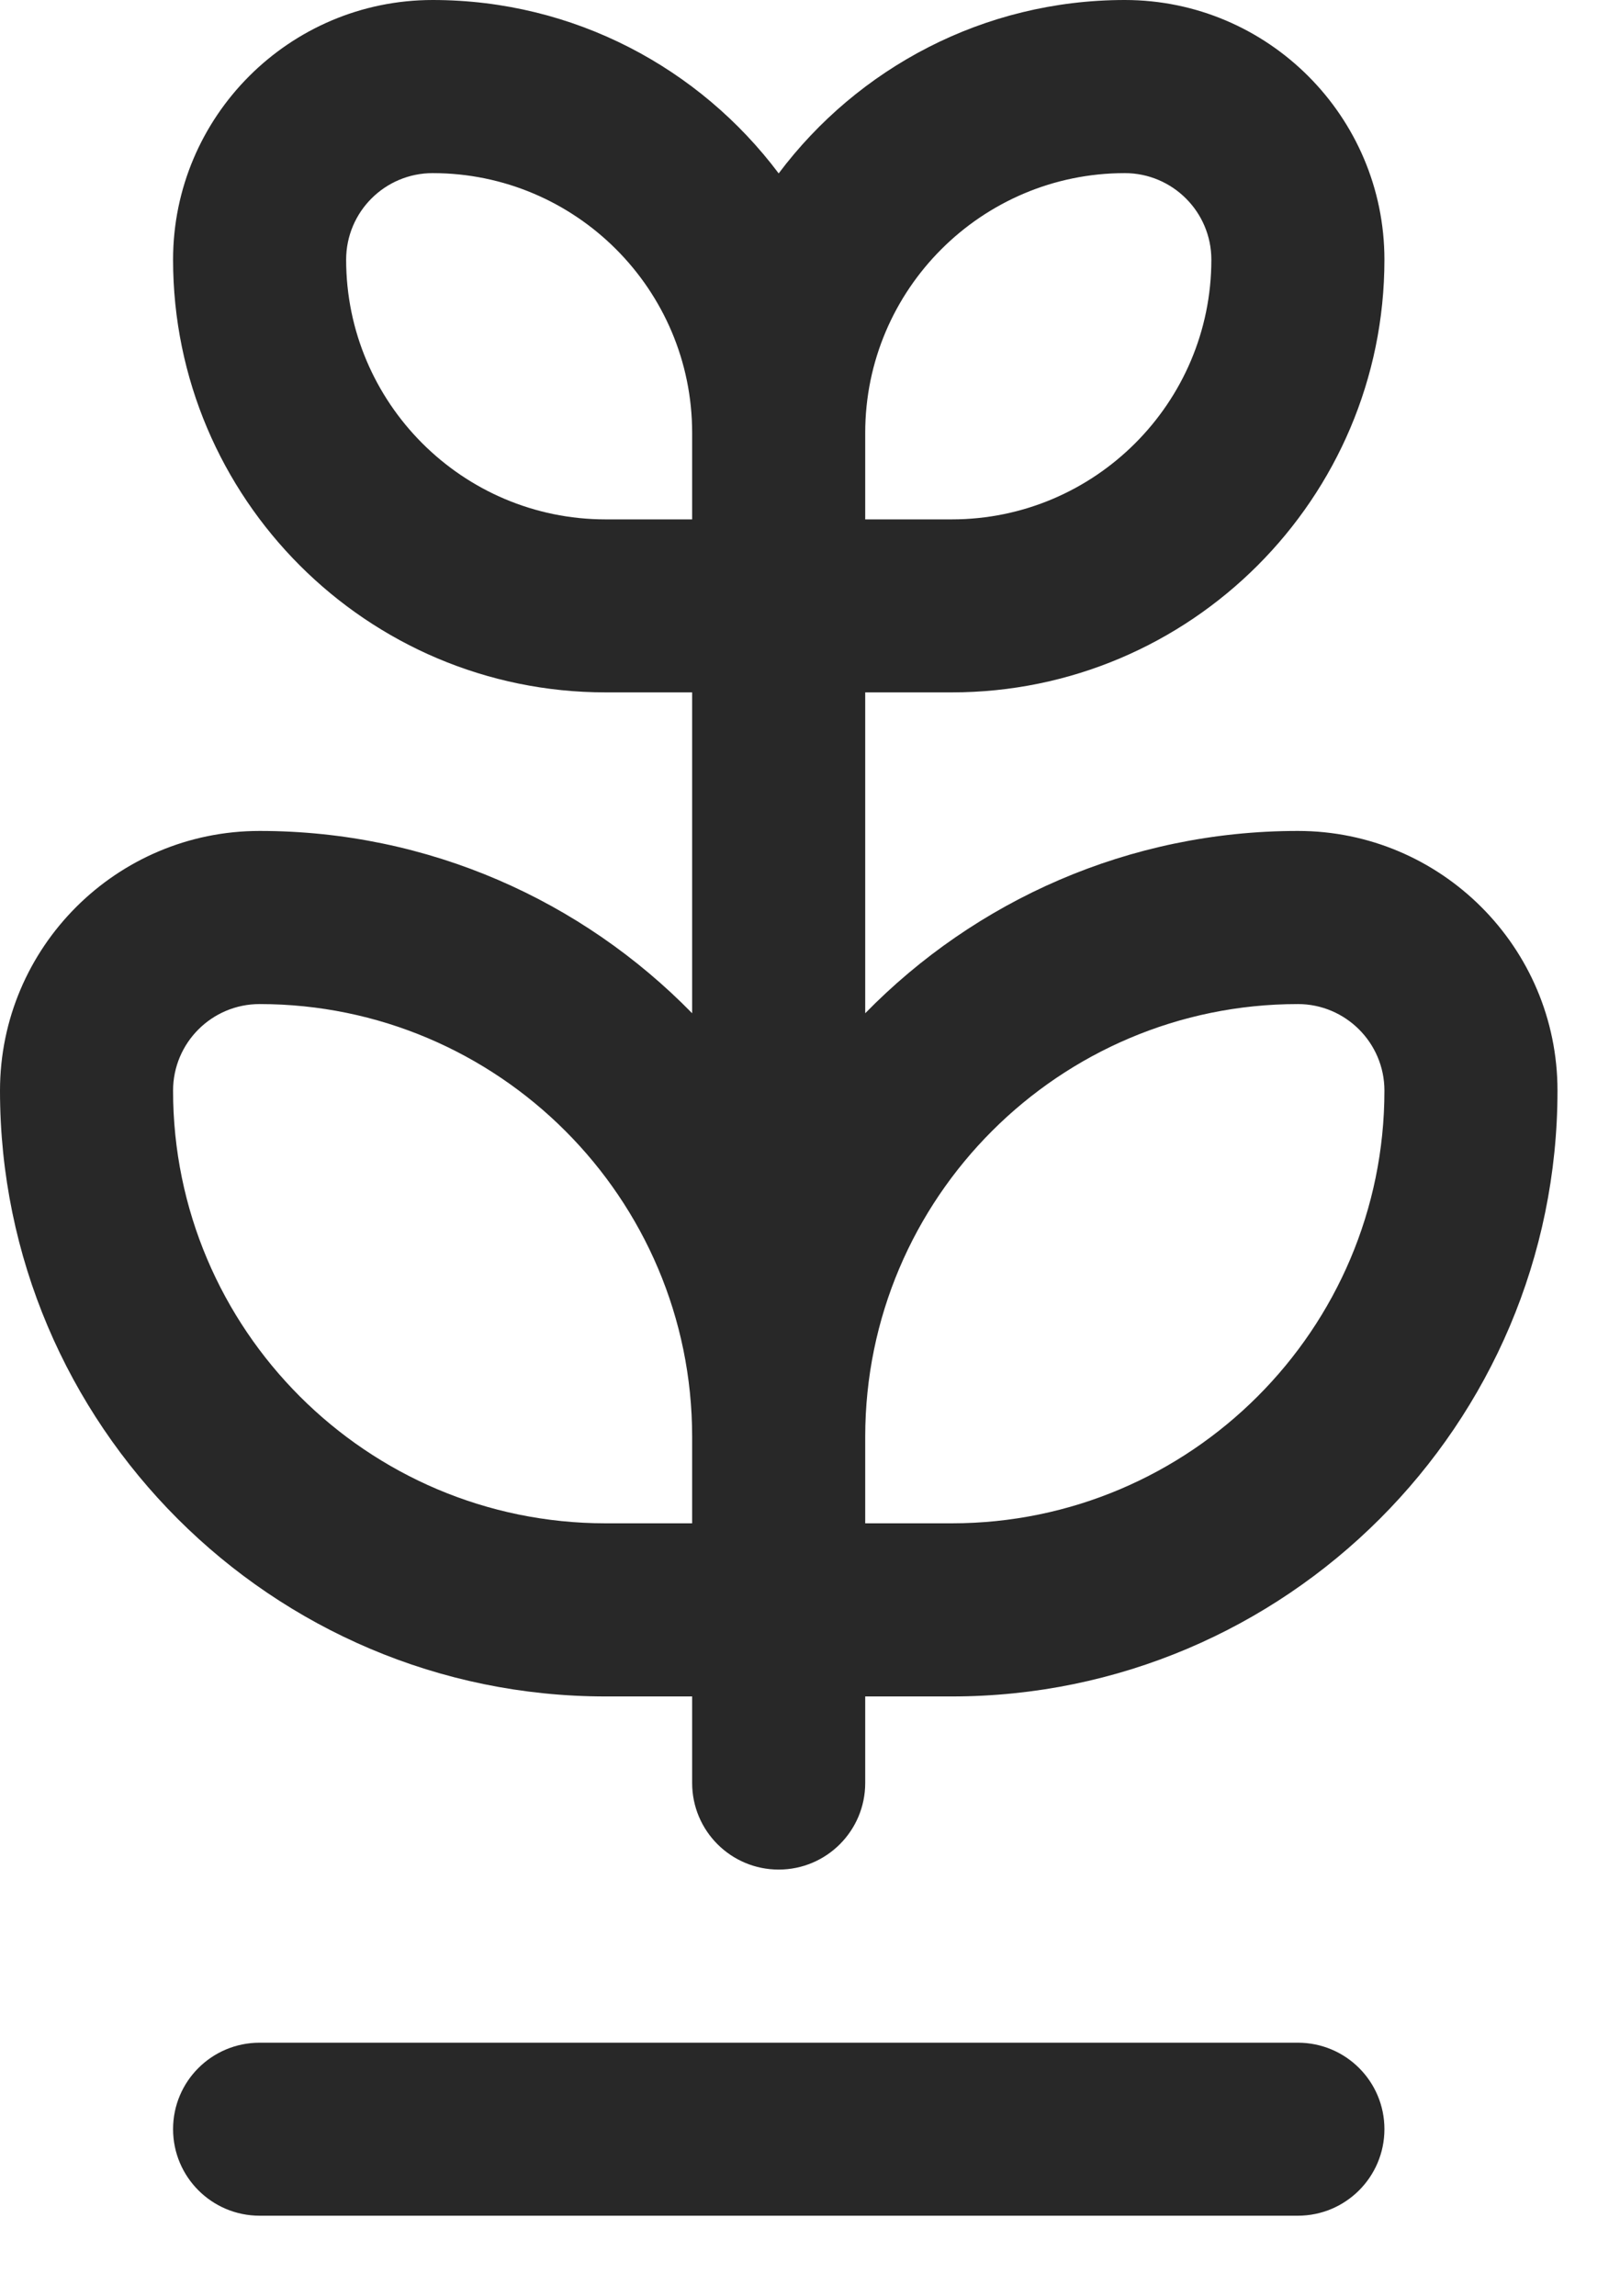 <svg width="12" height="17" viewBox="0 0 12 17" fill="none" xmlns="http://www.w3.org/2000/svg">
<path d="M1.923 16.407H9.614C9.968 16.407 10.255 16.12 10.255 15.766C10.255 15.412 9.968 15.126 9.614 15.126H1.923C1.569 15.126 1.282 15.412 1.282 15.766C1.282 16.12 1.569 16.407 1.923 16.407Z" fill="#282828"/>
<path d="M1.923 6.153C0.863 6.153 0 7.015 0 8.076C0 10.549 2.013 12.562 4.486 12.562H5.127V13.203C5.127 13.557 5.414 13.844 5.768 13.844C6.122 13.844 6.409 13.557 6.409 13.203V12.562H7.05C9.524 12.562 11.537 10.549 11.537 8.076C11.537 7.015 10.674 6.153 9.614 6.153C8.36 6.153 7.224 6.67 6.409 7.503V5.127H7.05C8.817 5.127 10.255 3.69 10.255 1.923C10.255 0.863 9.392 0 8.332 0C7.285 0 6.353 0.505 5.768 1.284C5.183 0.505 4.252 0 3.205 0C2.144 0 1.282 0.863 1.282 1.923C1.282 3.69 2.719 5.127 4.486 5.127H5.127V7.503C4.312 6.67 3.177 6.153 1.923 6.153ZM1.282 8.076C1.282 7.722 1.569 7.435 1.923 7.435C3.69 7.435 5.127 8.872 5.127 10.639V11.28H4.486C2.719 11.28 1.282 9.843 1.282 8.076ZM9.614 7.435C9.967 7.435 10.255 7.722 10.255 8.076C10.255 9.843 8.817 11.28 7.05 11.28H6.409V10.639C6.409 8.872 7.847 7.435 9.614 7.435ZM8.332 1.282C8.685 1.282 8.973 1.569 8.973 1.923C8.973 2.983 8.11 3.846 7.05 3.846H6.409V3.205C6.409 2.144 7.272 1.282 8.332 1.282ZM2.564 1.923C2.564 1.569 2.851 1.282 3.205 1.282C4.265 1.282 5.127 2.144 5.127 3.205V3.846H4.486C3.426 3.846 2.564 2.983 2.564 1.923Z" fill="#282828"/>
</svg>
